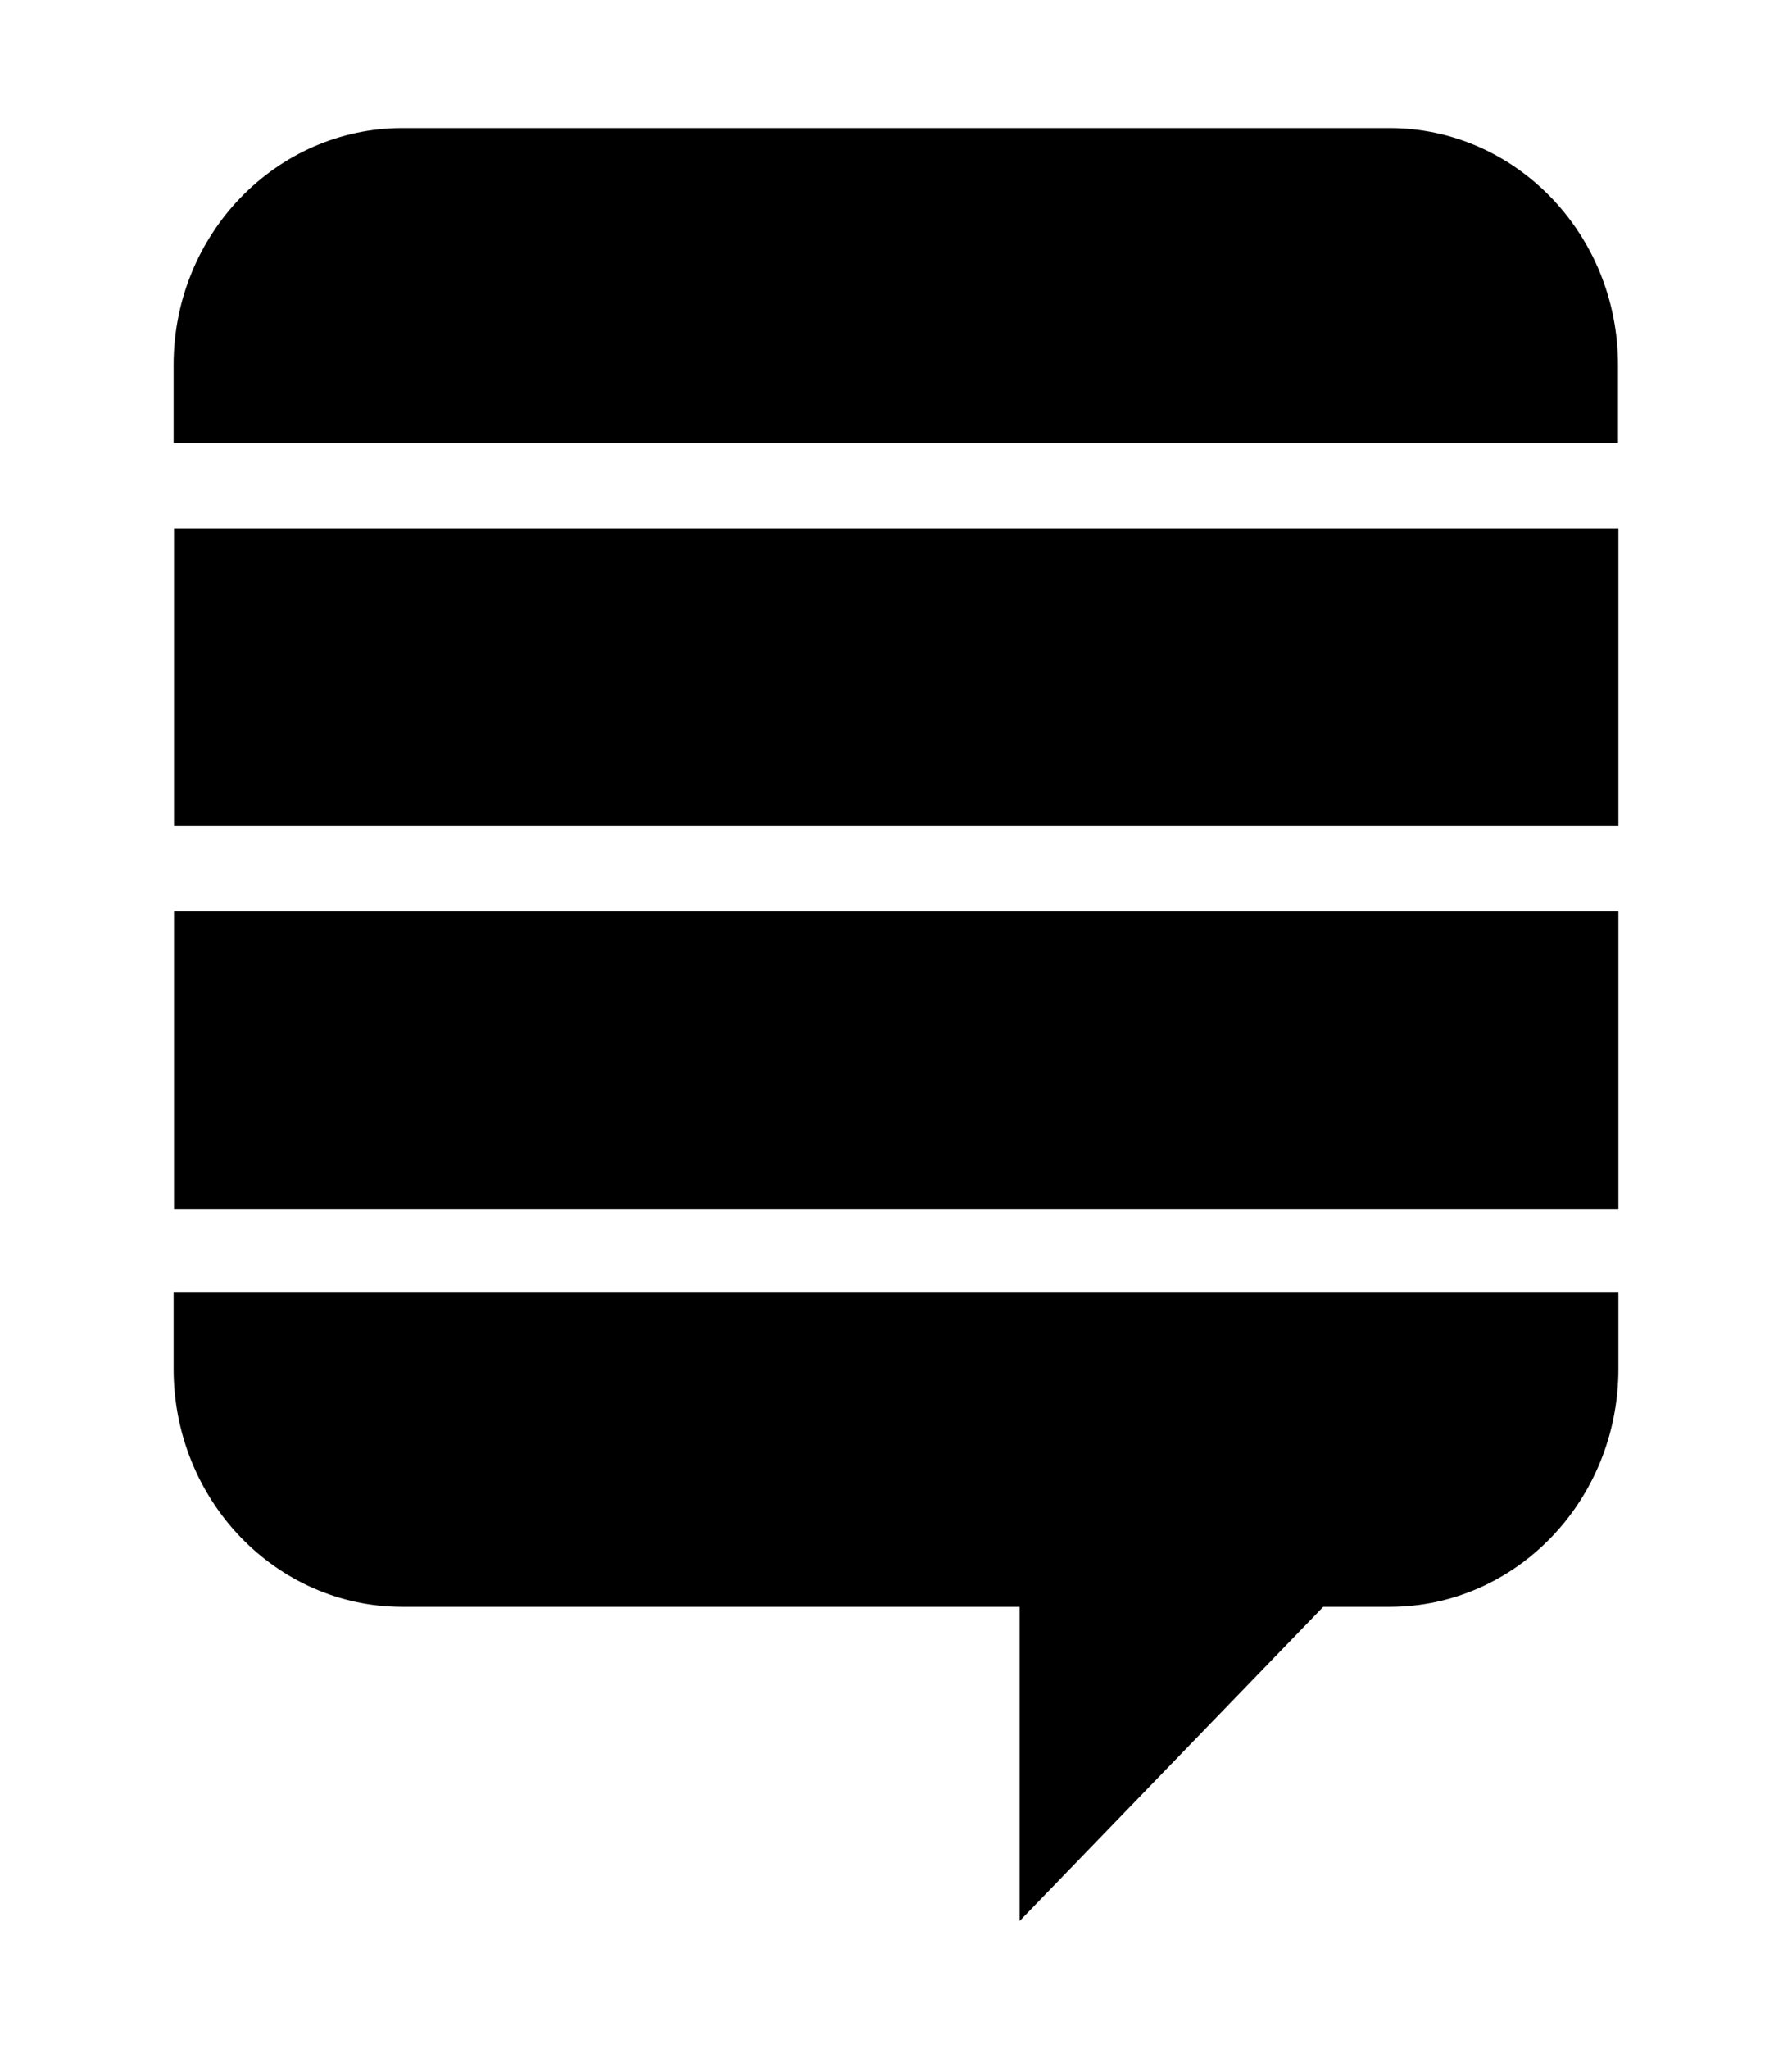 <svg xmlns="http://www.w3.org/2000/svg" viewBox="0 0 448 512"><path d="M43.5 322.8h361.1V342c0 33-25.7 59.5-57.2 59.5h-16.6L254.9 480v-78.5H100.6c-31.5 0-57.2-26.5-57.2-59.5v-19.2zm0-20.7h361.1v-74.4H43.5v74.4zm0-95.7h361.1V132H43.5v74.4zM347.4 32H100.6c-31.5 0-57.2 26.5-57.2 59.2v19.5h361.1V91.2c0-32.7-25.6-59.2-57.1-59.2z"/></svg>